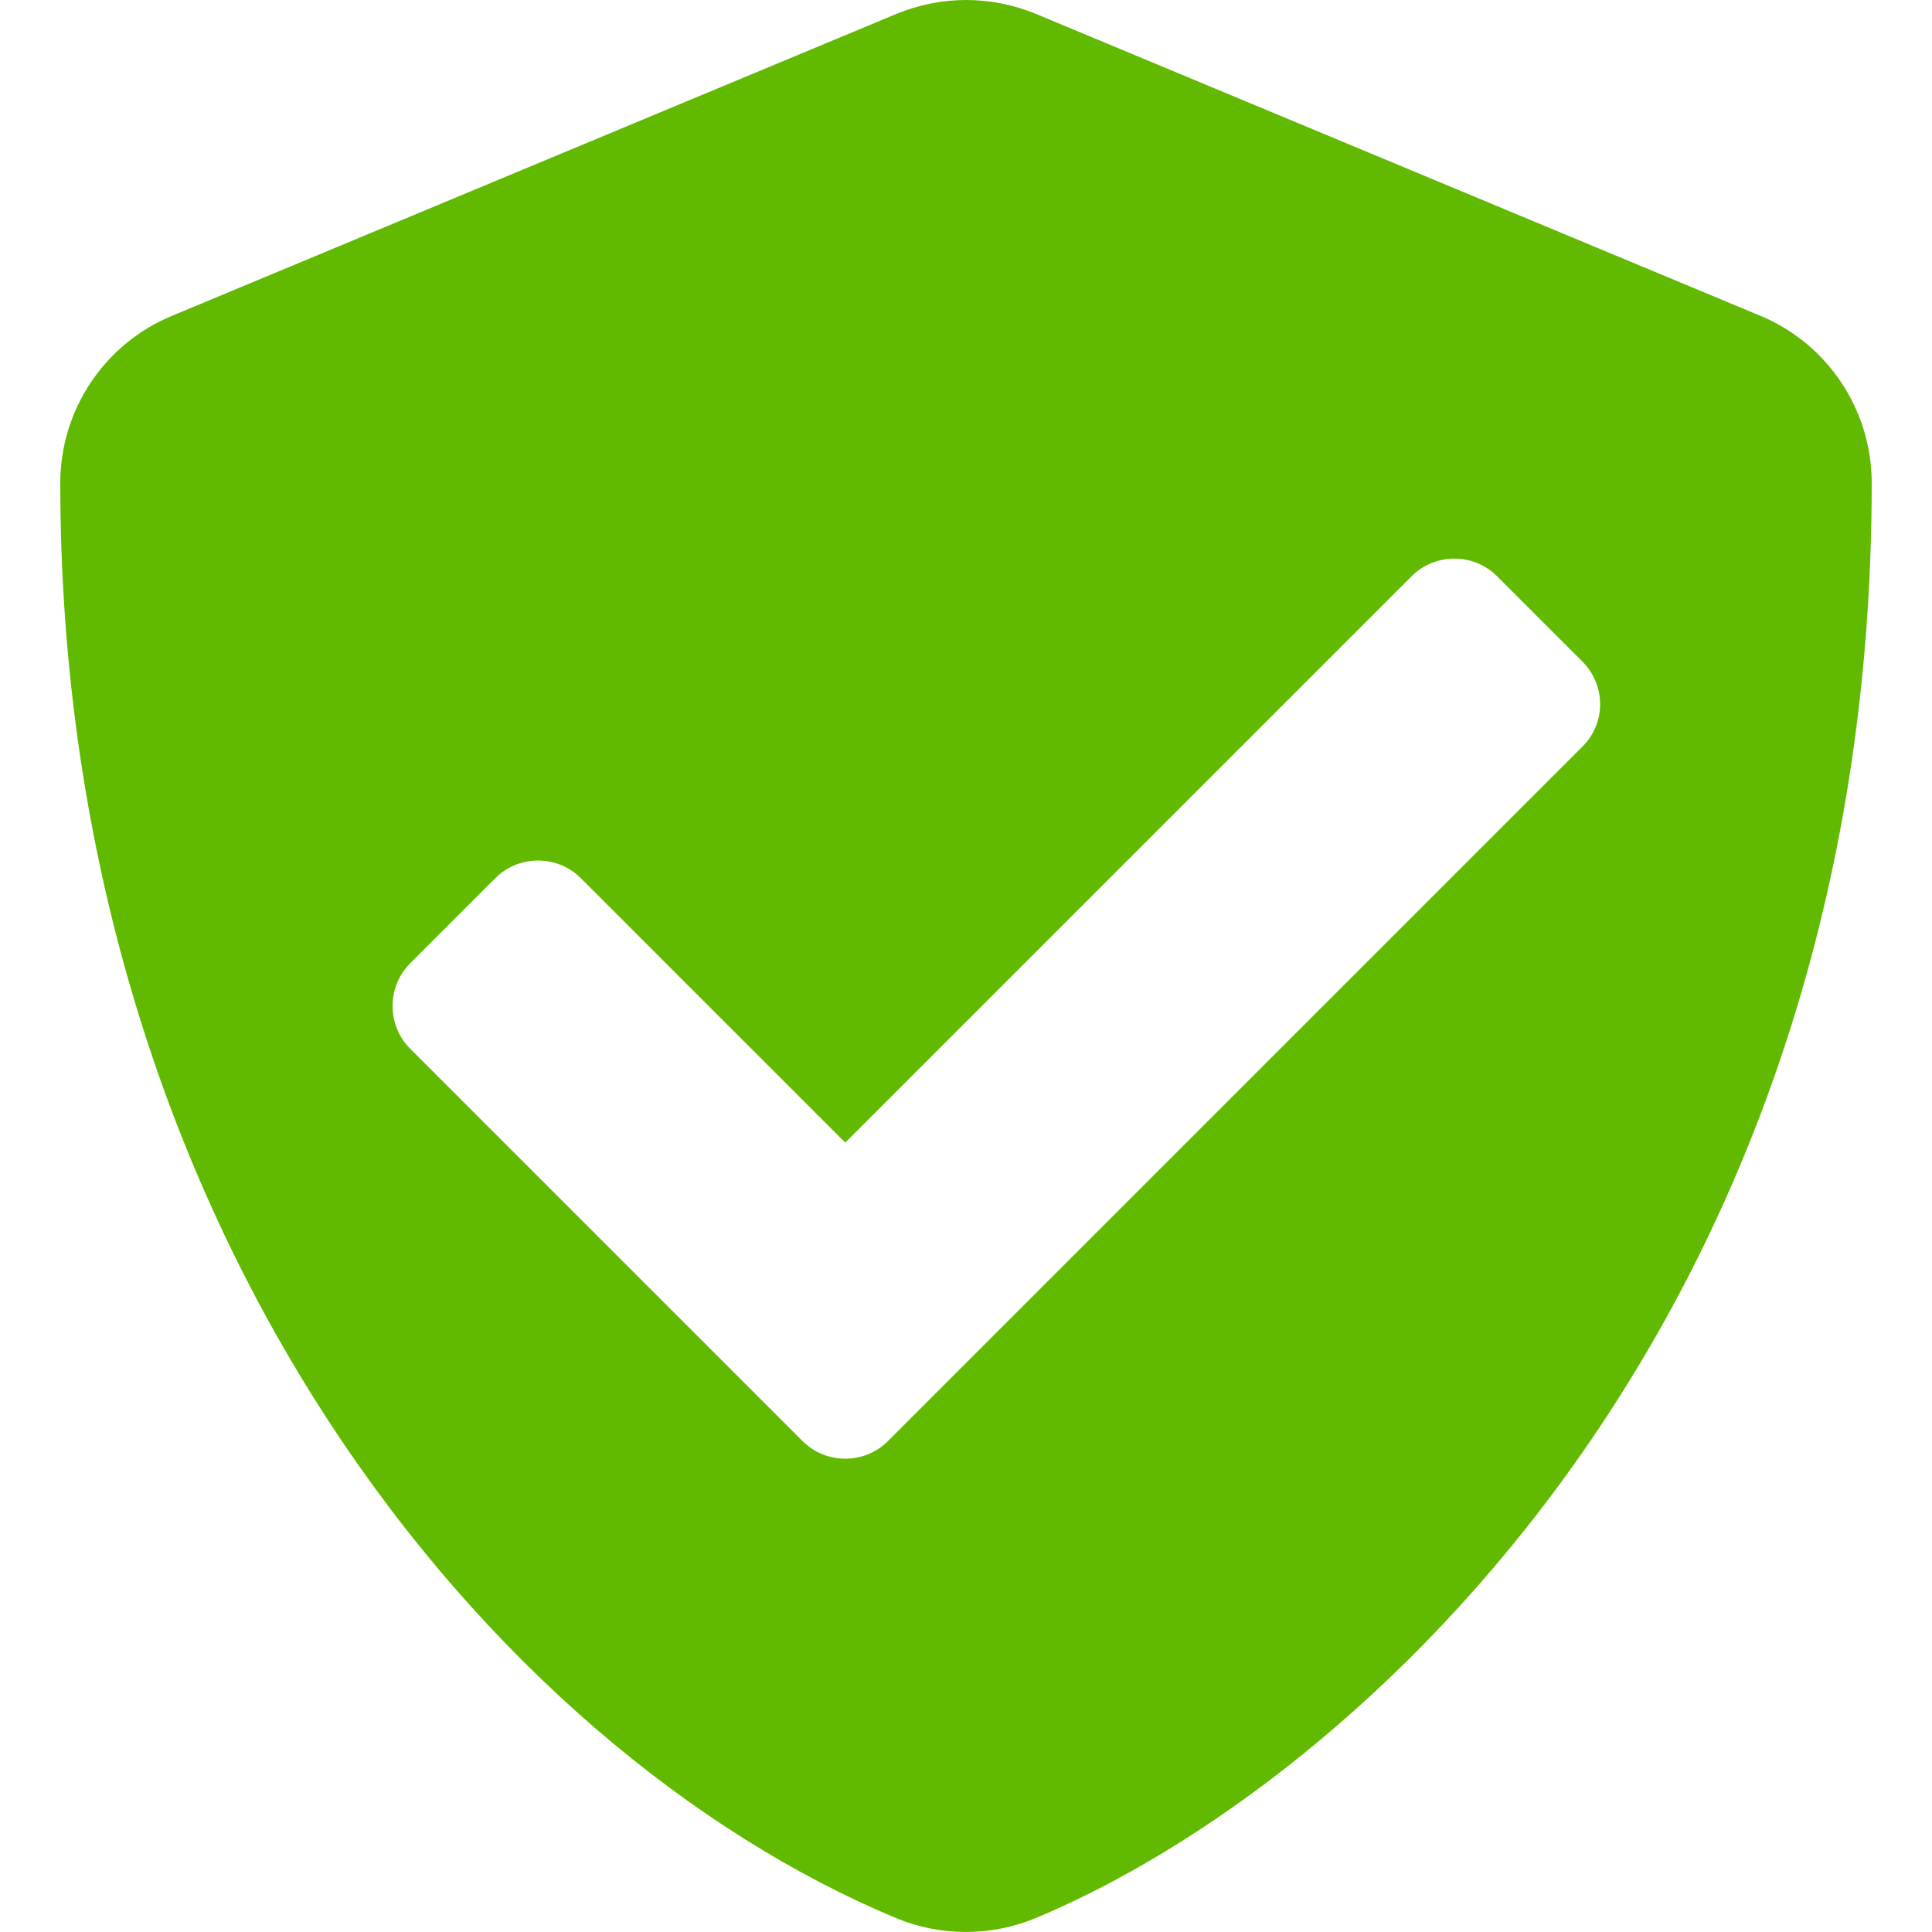 <svg width="24" height="24" viewBox="0 0 24 24" fill="none" xmlns="http://www.w3.org/2000/svg">
    <g clip-path="url(#clip0_710_713)">
        <path d="M21.868 3.923L12.867 0.172C12.593 0.059 12.299 0 12.002 0C11.706 0 11.412 0.059 11.137 0.172L2.137 3.923C1.298 4.27 0.749 5.09 0.749 5.999C0.749 15.305 6.117 21.737 11.133 23.828C11.686 24.057 12.309 24.057 12.863 23.828C16.88 22.154 23.251 16.374 23.251 5.999C23.251 5.09 22.703 4.27 21.868 3.923ZM19.656 9.276L11.03 17.902C10.739 18.193 10.261 18.193 9.97 17.902L5.095 13.027C4.804 12.736 4.804 12.258 5.095 11.967L6.154 10.908C6.445 10.617 6.923 10.617 7.214 10.908L10.5 14.194L17.537 7.157C17.827 6.867 18.305 6.867 18.596 7.157L19.656 8.217C19.951 8.512 19.951 8.986 19.656 9.276Z" fill="#61BA00"/>
    </g>
    <defs>
        <clipPath id="clip0_710_713">
            <rect width="24" height="24" fill="white"/>
        </clipPath>
    </defs>
</svg>
